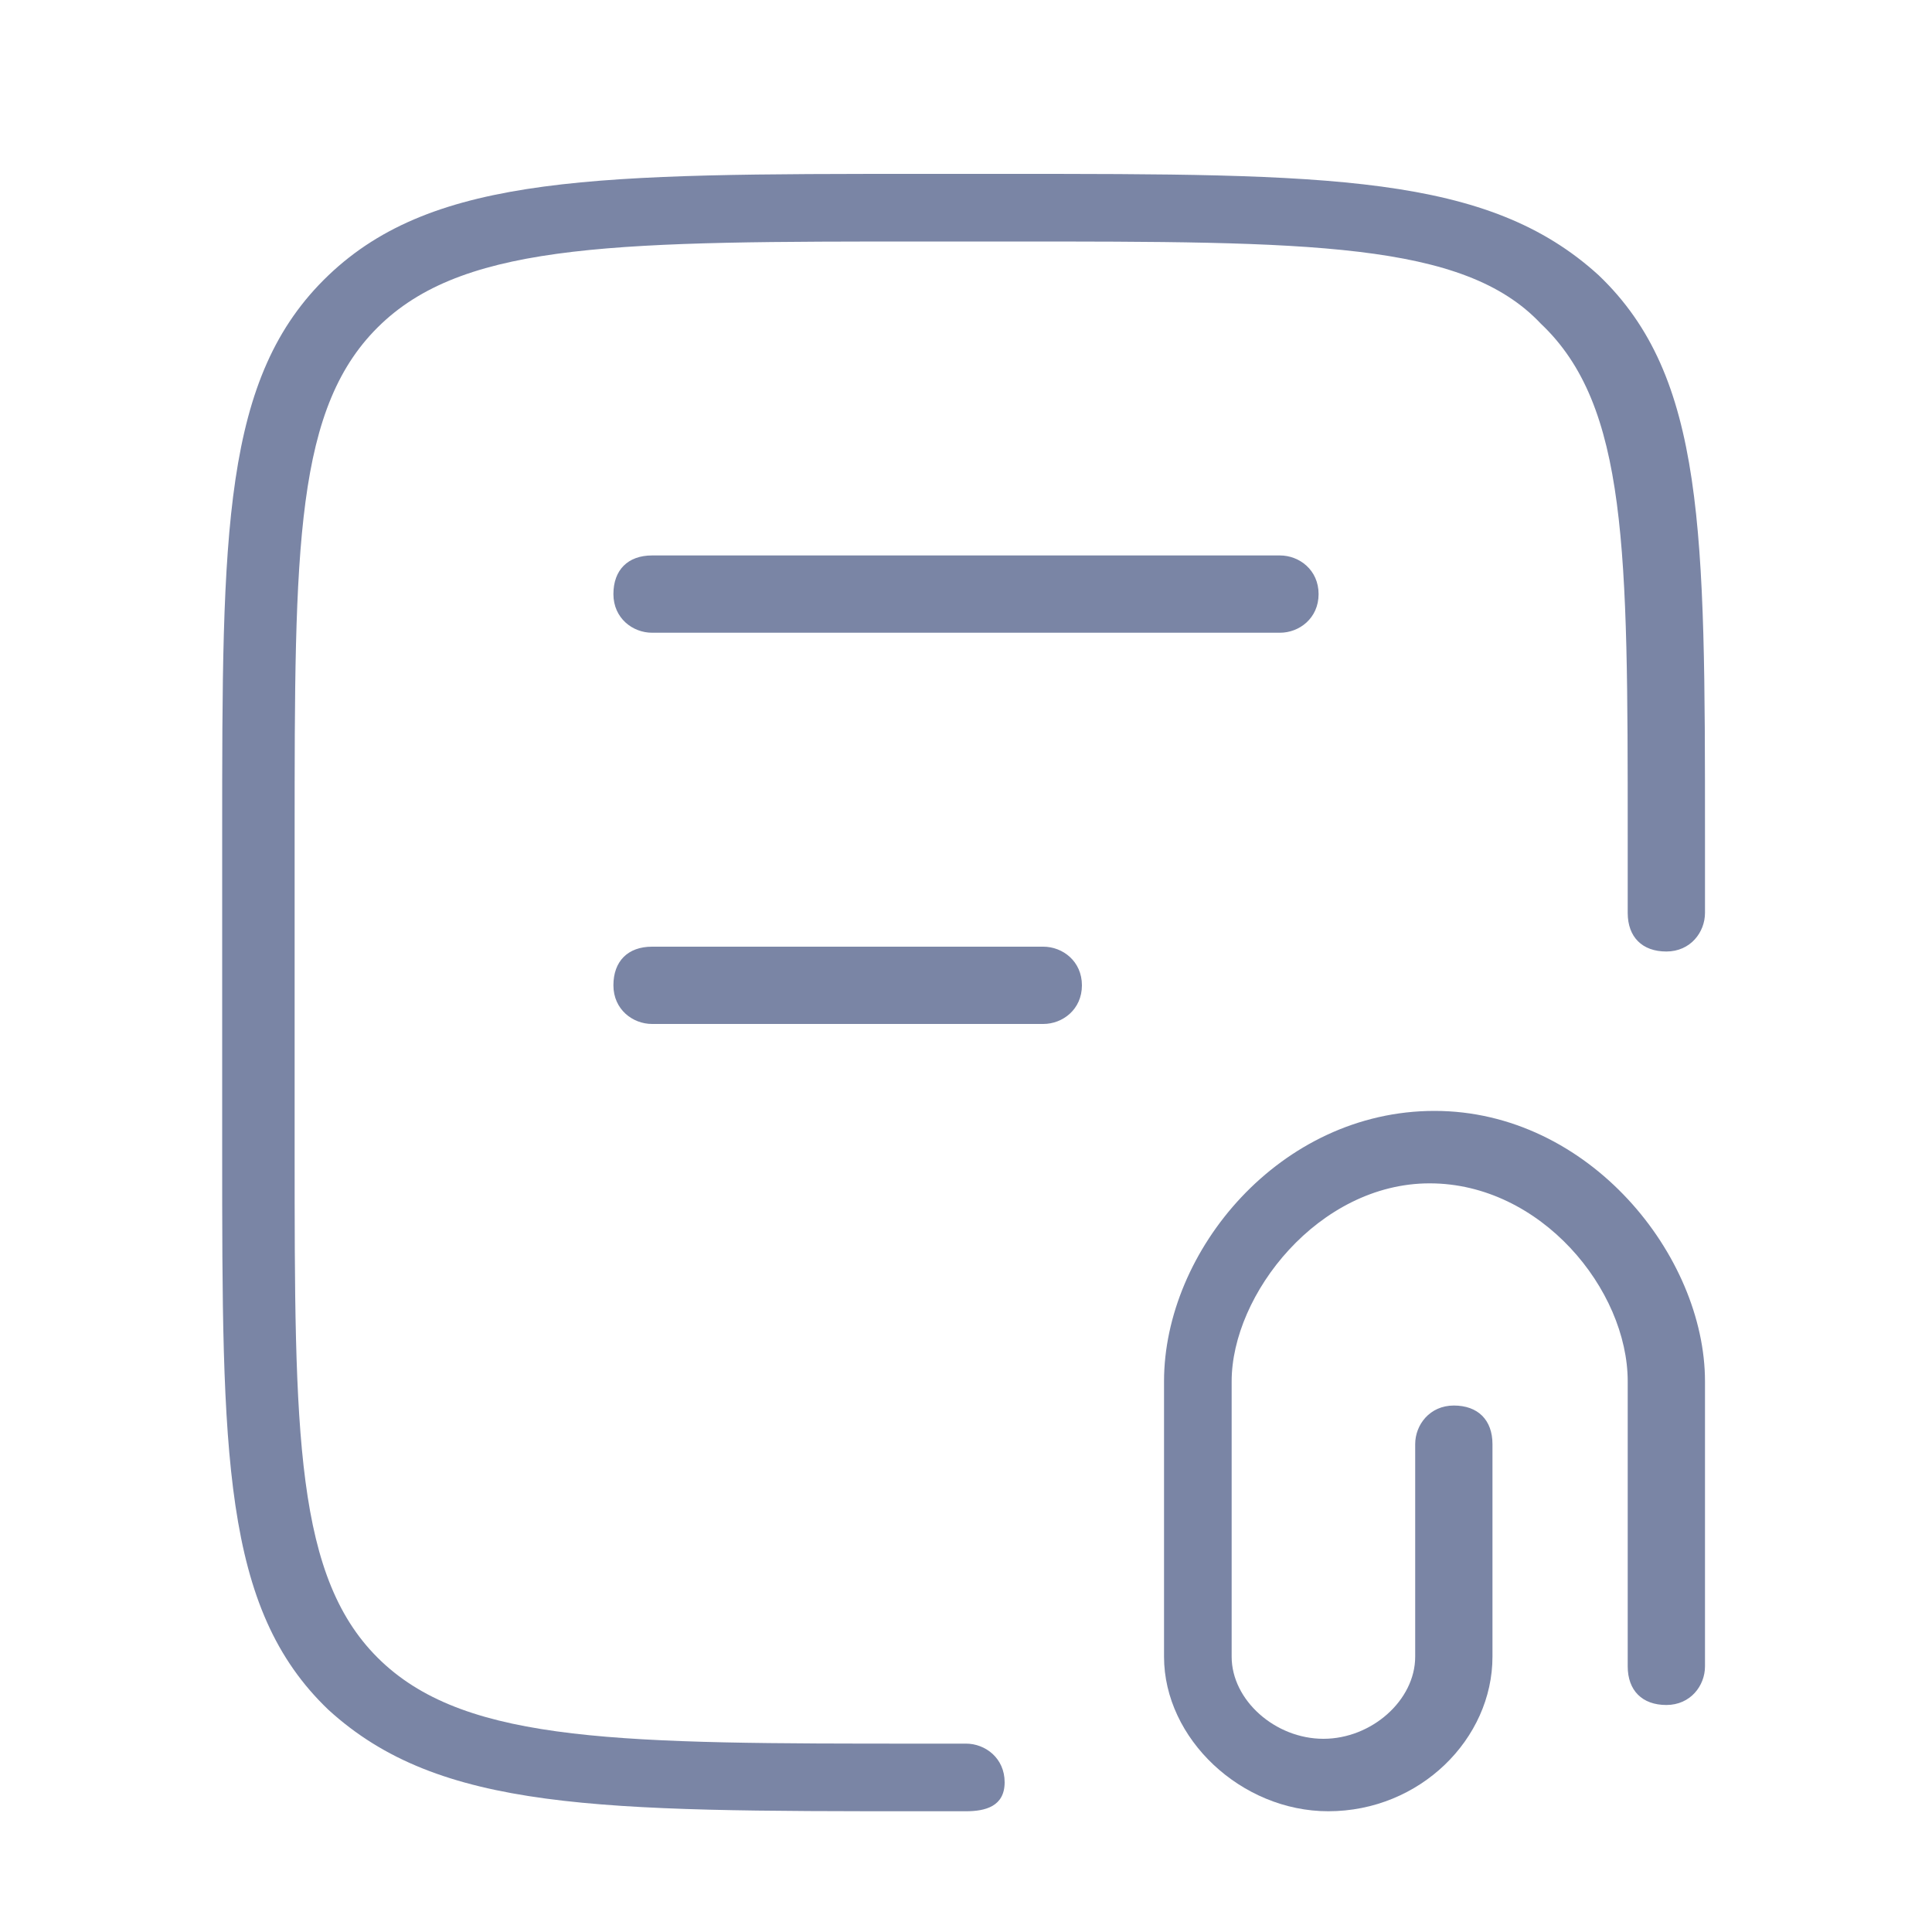 <?xml version="1.0" encoding="utf-8"?>
<!-- Generator: Adobe Illustrator 28.3.0, SVG Export Plug-In . SVG Version: 6.00 Build 0)  -->
<svg version="1.1" id="Capa_1" xmlns="http://www.w3.org/2000/svg" xmlns:xlink="http://www.w3.org/1999/xlink" x="0px" y="0px"
	 viewBox="0 0 40 40" style="enable-background:new 0 0 40 40;" xml:space="preserve">
<style type="text/css">
	.st0{fill:#7A85A5;}
</style>
<path class="st0" d="M20,37.5h-0.9c-6.7,0-10,0-12.3-2.1c-2.2-2.1-2.2-5.3-2.2-11.6v-6.5c0-6.3,0-9.5,2.2-11.6
	c2.2-2.1,5.6-2.1,12.3-2.1h1.7c6.7,0,10,0,12.3,2.1c2.2,2.1,2.2,5.3,2.2,11.6v1.6c0,0.4-0.3,0.8-0.8,0.8s-0.8-0.3-0.8-0.8v-1.6
	c0-5.9,0-8.9-1.8-10.6C30.3,5,27.1,5,20.9,5h-1.7C12.9,5,9.7,5,7.9,6.7c-1.8,1.7-1.8,4.6-1.8,10.6v6.5c0,5.9,0,8.9,1.8,10.6
	c1.8,1.7,5,1.7,11.2,1.7H20c0.4,0,0.8,0.3,0.8,0.8S20.4,37.5,20,37.5z M21.6,21.2h-8.1c-0.4,0-0.8-0.3-0.8-0.8s0.3-0.8,0.8-0.8h8.1
	c0.4,0,0.8,0.3,0.8,0.8S22,21.2,21.6,21.2z M26.5,13.1h-13c-0.4,0-0.8-0.3-0.8-0.8s0.3-0.8,0.8-0.8h13c0.4,0,0.8,0.3,0.8,0.8
	S26.9,13.1,26.5,13.1z"/>
<path class="st0" d="M27.5,37.5c-1.8,0-3.4-1.5-3.4-3.2v-5.7c0-2.7,2.4-5.6,5.6-5.6s5.6,3,5.6,5.6v5.9c0,0.4-0.3,0.8-0.8,0.8
	s-0.8-0.3-0.8-0.8v-5.9c0-1.9-1.8-4.1-4.1-4.1s-4.1,2.3-4.1,4.1v5.7c0,0.9,0.9,1.7,1.9,1.7c1,0,1.9-0.8,1.9-1.7v-4.4
	c0-0.4,0.3-0.8,0.8-0.8s0.8,0.3,0.8,0.8v4.4C30.9,36,29.4,37.5,27.5,37.5z"/>
</svg>
